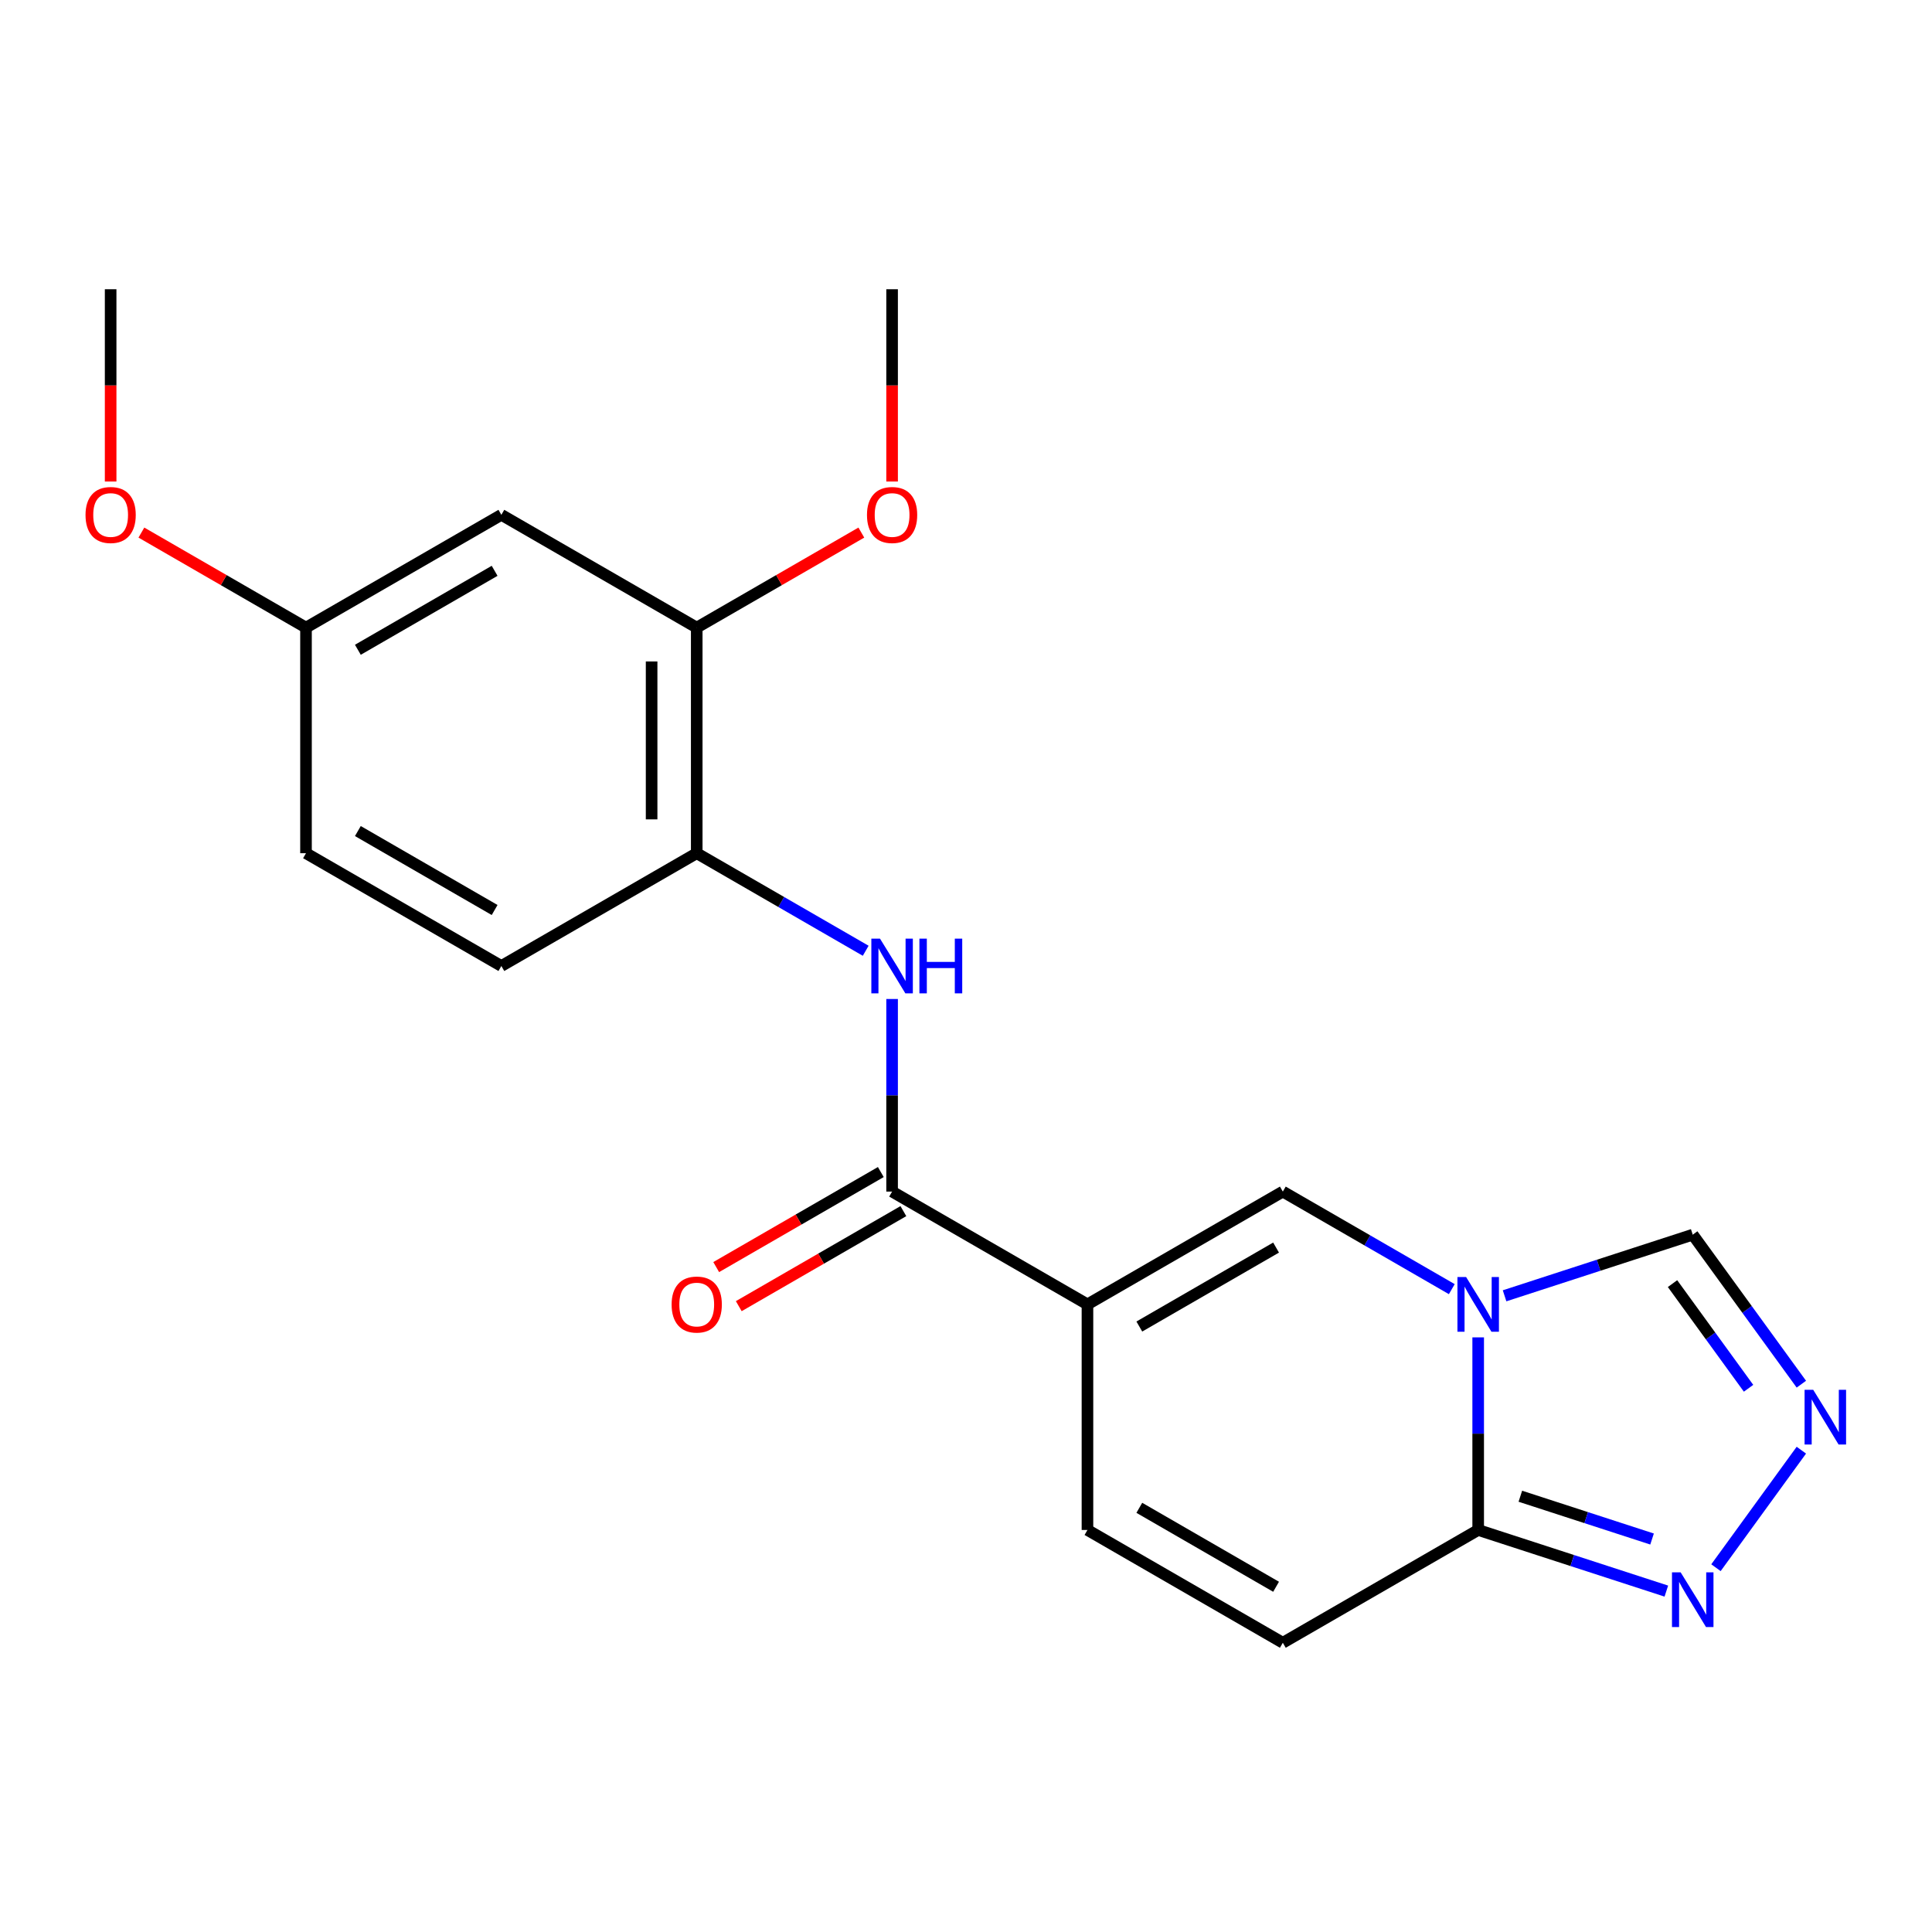 <?xml version='1.0' encoding='iso-8859-1'?>
<svg version='1.1' baseProfile='full'
              xmlns='http://www.w3.org/2000/svg'
                      xmlns:rdkit='http://www.rdkit.org/xml'
                      xmlns:xlink='http://www.w3.org/1999/xlink'
                  xml:space='preserve'
width='1000px' height='1000px' viewBox='0 0 1000 1000'>
<!-- END OF HEADER -->
<rect style='opacity:1.0;fill:#FFFFFF;stroke:none' width='1000' height='1000' x='0' y='0'> </rect>
<path class='bond-1' d='M 562.867,675.145 L 663.987,616.763' style='fill:none;fill-rule:evenodd;stroke:#000000;stroke-width:6px;stroke-linecap:butt;stroke-linejoin:miter;stroke-opacity:1' />
<path class='bond-1' d='M 589.711,686.612 L 660.495,645.745' style='fill:none;fill-rule:evenodd;stroke:#000000;stroke-width:6px;stroke-linecap:butt;stroke-linejoin:miter;stroke-opacity:1' />
<path class='bond-3' d='M 562.867,675.145 L 461.747,616.763' style='fill:none;fill-rule:evenodd;stroke:#000000;stroke-width:6px;stroke-linecap:butt;stroke-linejoin:miter;stroke-opacity:1' />
<path class='bond-7' d='M 562.867,675.145 L 562.867,791.909' style='fill:none;fill-rule:evenodd;stroke:#000000;stroke-width:6px;stroke-linecap:butt;stroke-linejoin:miter;stroke-opacity:1' />
<path class='bond-0' d='M 751.448,667.259 L 707.717,642.011' style='fill:none;fill-rule:evenodd;stroke:#0000FF;stroke-width:6px;stroke-linecap:butt;stroke-linejoin:miter;stroke-opacity:1' />
<path class='bond-0' d='M 707.717,642.011 L 663.987,616.763' style='fill:none;fill-rule:evenodd;stroke:#000000;stroke-width:6px;stroke-linecap:butt;stroke-linejoin:miter;stroke-opacity:1' />
<path class='bond-9' d='M 778.766,670.707 L 827.461,654.885' style='fill:none;fill-rule:evenodd;stroke:#0000FF;stroke-width:6px;stroke-linecap:butt;stroke-linejoin:miter;stroke-opacity:1' />
<path class='bond-9' d='M 827.461,654.885 L 876.155,639.063' style='fill:none;fill-rule:evenodd;stroke:#000000;stroke-width:6px;stroke-linecap:butt;stroke-linejoin:miter;stroke-opacity:1' />
<path class='bond-21' d='M 765.107,692.224 L 765.107,742.066' style='fill:none;fill-rule:evenodd;stroke:#0000FF;stroke-width:6px;stroke-linecap:butt;stroke-linejoin:miter;stroke-opacity:1' />
<path class='bond-21' d='M 765.107,742.066 L 765.107,791.909' style='fill:none;fill-rule:evenodd;stroke:#000000;stroke-width:6px;stroke-linecap:butt;stroke-linejoin:miter;stroke-opacity:1' />
<path class='bond-2' d='M 765.107,791.909 L 663.987,850.29' style='fill:none;fill-rule:evenodd;stroke:#000000;stroke-width:6px;stroke-linecap:butt;stroke-linejoin:miter;stroke-opacity:1' />
<path class='bond-5' d='M 765.107,791.909 L 813.802,807.73' style='fill:none;fill-rule:evenodd;stroke:#000000;stroke-width:6px;stroke-linecap:butt;stroke-linejoin:miter;stroke-opacity:1' />
<path class='bond-5' d='M 813.802,807.73 L 862.496,823.552' style='fill:none;fill-rule:evenodd;stroke:#0000FF;stroke-width:6px;stroke-linecap:butt;stroke-linejoin:miter;stroke-opacity:1' />
<path class='bond-5' d='M 786.932,774.445 L 821.018,785.521' style='fill:none;fill-rule:evenodd;stroke:#000000;stroke-width:6px;stroke-linecap:butt;stroke-linejoin:miter;stroke-opacity:1' />
<path class='bond-5' d='M 821.018,785.521 L 855.104,796.596' style='fill:none;fill-rule:evenodd;stroke:#0000FF;stroke-width:6px;stroke-linecap:butt;stroke-linejoin:miter;stroke-opacity:1' />
<path class='bond-6' d='M 461.747,616.763 L 461.747,566.921' style='fill:none;fill-rule:evenodd;stroke:#000000;stroke-width:6px;stroke-linecap:butt;stroke-linejoin:miter;stroke-opacity:1' />
<path class='bond-6' d='M 461.747,566.921 L 461.747,517.079' style='fill:none;fill-rule:evenodd;stroke:#0000FF;stroke-width:6px;stroke-linecap:butt;stroke-linejoin:miter;stroke-opacity:1' />
<path class='bond-13' d='M 455.908,606.651 L 413.308,631.247' style='fill:none;fill-rule:evenodd;stroke:#000000;stroke-width:6px;stroke-linecap:butt;stroke-linejoin:miter;stroke-opacity:1' />
<path class='bond-13' d='M 413.308,631.247 L 370.707,655.842' style='fill:none;fill-rule:evenodd;stroke:#FF0000;stroke-width:6px;stroke-linecap:butt;stroke-linejoin:miter;stroke-opacity:1' />
<path class='bond-13' d='M 467.585,626.875 L 424.984,651.471' style='fill:none;fill-rule:evenodd;stroke:#000000;stroke-width:6px;stroke-linecap:butt;stroke-linejoin:miter;stroke-opacity:1' />
<path class='bond-13' d='M 424.984,651.471 L 382.384,676.066' style='fill:none;fill-rule:evenodd;stroke:#FF0000;stroke-width:6px;stroke-linecap:butt;stroke-linejoin:miter;stroke-opacity:1' />
<path class='bond-4' d='M 932.379,716.448 L 904.267,677.755' style='fill:none;fill-rule:evenodd;stroke:#0000FF;stroke-width:6px;stroke-linecap:butt;stroke-linejoin:miter;stroke-opacity:1' />
<path class='bond-4' d='M 904.267,677.755 L 876.155,639.063' style='fill:none;fill-rule:evenodd;stroke:#000000;stroke-width:6px;stroke-linecap:butt;stroke-linejoin:miter;stroke-opacity:1' />
<path class='bond-4' d='M 905.052,718.566 L 885.374,691.482' style='fill:none;fill-rule:evenodd;stroke:#0000FF;stroke-width:6px;stroke-linecap:butt;stroke-linejoin:miter;stroke-opacity:1' />
<path class='bond-4' d='M 885.374,691.482 L 865.696,664.397' style='fill:none;fill-rule:evenodd;stroke:#000000;stroke-width:6px;stroke-linecap:butt;stroke-linejoin:miter;stroke-opacity:1' />
<path class='bond-22' d='M 932.379,750.606 L 888.181,811.439' style='fill:none;fill-rule:evenodd;stroke:#0000FF;stroke-width:6px;stroke-linecap:butt;stroke-linejoin:miter;stroke-opacity:1' />
<path class='bond-10' d='M 448.087,492.114 L 404.357,466.866' style='fill:none;fill-rule:evenodd;stroke:#0000FF;stroke-width:6px;stroke-linecap:butt;stroke-linejoin:miter;stroke-opacity:1' />
<path class='bond-10' d='M 404.357,466.866 L 360.626,441.618' style='fill:none;fill-rule:evenodd;stroke:#000000;stroke-width:6px;stroke-linecap:butt;stroke-linejoin:miter;stroke-opacity:1' />
<path class='bond-8' d='M 562.867,791.909 L 663.987,850.29' style='fill:none;fill-rule:evenodd;stroke:#000000;stroke-width:6px;stroke-linecap:butt;stroke-linejoin:miter;stroke-opacity:1' />
<path class='bond-8' d='M 589.711,780.442 L 660.495,821.309' style='fill:none;fill-rule:evenodd;stroke:#000000;stroke-width:6px;stroke-linecap:butt;stroke-linejoin:miter;stroke-opacity:1' />
<path class='bond-11' d='M 360.626,441.618 L 360.626,324.855' style='fill:none;fill-rule:evenodd;stroke:#000000;stroke-width:6px;stroke-linecap:butt;stroke-linejoin:miter;stroke-opacity:1' />
<path class='bond-11' d='M 337.274,424.104 L 337.274,342.369' style='fill:none;fill-rule:evenodd;stroke:#000000;stroke-width:6px;stroke-linecap:butt;stroke-linejoin:miter;stroke-opacity:1' />
<path class='bond-14' d='M 360.626,441.618 L 259.506,500' style='fill:none;fill-rule:evenodd;stroke:#000000;stroke-width:6px;stroke-linecap:butt;stroke-linejoin:miter;stroke-opacity:1' />
<path class='bond-12' d='M 360.626,324.855 L 259.506,266.473' style='fill:none;fill-rule:evenodd;stroke:#000000;stroke-width:6px;stroke-linecap:butt;stroke-linejoin:miter;stroke-opacity:1' />
<path class='bond-17' d='M 360.626,324.855 L 403.227,300.259' style='fill:none;fill-rule:evenodd;stroke:#000000;stroke-width:6px;stroke-linecap:butt;stroke-linejoin:miter;stroke-opacity:1' />
<path class='bond-17' d='M 403.227,300.259 L 445.827,275.664' style='fill:none;fill-rule:evenodd;stroke:#FF0000;stroke-width:6px;stroke-linecap:butt;stroke-linejoin:miter;stroke-opacity:1' />
<path class='bond-23' d='M 259.506,266.473 L 158.386,324.855' style='fill:none;fill-rule:evenodd;stroke:#000000;stroke-width:6px;stroke-linecap:butt;stroke-linejoin:miter;stroke-opacity:1' />
<path class='bond-23' d='M 256.015,295.454 L 185.231,336.322' style='fill:none;fill-rule:evenodd;stroke:#000000;stroke-width:6px;stroke-linecap:butt;stroke-linejoin:miter;stroke-opacity:1' />
<path class='bond-16' d='M 259.506,500 L 158.386,441.618' style='fill:none;fill-rule:evenodd;stroke:#000000;stroke-width:6px;stroke-linecap:butt;stroke-linejoin:miter;stroke-opacity:1' />
<path class='bond-16' d='M 256.015,471.019 L 185.231,430.152' style='fill:none;fill-rule:evenodd;stroke:#000000;stroke-width:6px;stroke-linecap:butt;stroke-linejoin:miter;stroke-opacity:1' />
<path class='bond-15' d='M 158.386,324.855 L 158.386,441.618' style='fill:none;fill-rule:evenodd;stroke:#000000;stroke-width:6px;stroke-linecap:butt;stroke-linejoin:miter;stroke-opacity:1' />
<path class='bond-18' d='M 158.386,324.855 L 115.786,300.259' style='fill:none;fill-rule:evenodd;stroke:#000000;stroke-width:6px;stroke-linecap:butt;stroke-linejoin:miter;stroke-opacity:1' />
<path class='bond-18' d='M 115.786,300.259 L 73.185,275.664' style='fill:none;fill-rule:evenodd;stroke:#FF0000;stroke-width:6px;stroke-linecap:butt;stroke-linejoin:miter;stroke-opacity:1' />
<path class='bond-19' d='M 461.747,249.234 L 461.747,199.472' style='fill:none;fill-rule:evenodd;stroke:#FF0000;stroke-width:6px;stroke-linecap:butt;stroke-linejoin:miter;stroke-opacity:1' />
<path class='bond-19' d='M 461.747,199.472 L 461.747,149.71' style='fill:none;fill-rule:evenodd;stroke:#000000;stroke-width:6px;stroke-linecap:butt;stroke-linejoin:miter;stroke-opacity:1' />
<path class='bond-20' d='M 57.266,249.234 L 57.266,199.472' style='fill:none;fill-rule:evenodd;stroke:#FF0000;stroke-width:6px;stroke-linecap:butt;stroke-linejoin:miter;stroke-opacity:1' />
<path class='bond-20' d='M 57.266,199.472 L 57.266,149.71' style='fill:none;fill-rule:evenodd;stroke:#000000;stroke-width:6px;stroke-linecap:butt;stroke-linejoin:miter;stroke-opacity:1' />
<path  class='atom-1' d='M 758.847 660.985
L 768.127 675.985
Q 769.047 677.465, 770.527 680.145
Q 772.007 682.825, 772.087 682.985
L 772.087 660.985
L 775.847 660.985
L 775.847 689.305
L 771.967 689.305
L 762.007 672.905
Q 760.847 670.985, 759.607 668.785
Q 758.407 666.585, 758.047 665.905
L 758.047 689.305
L 754.367 689.305
L 754.367 660.985
L 758.847 660.985
' fill='#0000FF'/>
<path  class='atom-5' d='M 938.527 719.367
L 947.807 734.367
Q 948.727 735.847, 950.207 738.527
Q 951.687 741.207, 951.767 741.367
L 951.767 719.367
L 955.527 719.367
L 955.527 747.687
L 951.647 747.687
L 941.687 731.287
Q 940.527 729.367, 939.287 727.167
Q 938.087 724.967, 937.727 724.287
L 937.727 747.687
L 934.047 747.687
L 934.047 719.367
L 938.527 719.367
' fill='#0000FF'/>
<path  class='atom-6' d='M 869.895 813.83
L 879.175 828.83
Q 880.095 830.31, 881.575 832.99
Q 883.055 835.67, 883.135 835.83
L 883.135 813.83
L 886.895 813.83
L 886.895 842.15
L 883.015 842.15
L 873.055 825.75
Q 871.895 823.83, 870.655 821.63
Q 869.455 819.43, 869.095 818.75
L 869.095 842.15
L 865.415 842.15
L 865.415 813.83
L 869.895 813.83
' fill='#0000FF'/>
<path  class='atom-7' d='M 455.487 485.84
L 464.767 500.84
Q 465.687 502.32, 467.167 505
Q 468.647 507.68, 468.727 507.84
L 468.727 485.84
L 472.487 485.84
L 472.487 514.16
L 468.607 514.16
L 458.647 497.76
Q 457.487 495.84, 456.247 493.64
Q 455.047 491.44, 454.687 490.76
L 454.687 514.16
L 451.007 514.16
L 451.007 485.84
L 455.487 485.84
' fill='#0000FF'/>
<path  class='atom-7' d='M 475.887 485.84
L 479.727 485.84
L 479.727 497.88
L 494.207 497.88
L 494.207 485.84
L 498.047 485.84
L 498.047 514.16
L 494.207 514.16
L 494.207 501.08
L 479.727 501.08
L 479.727 514.16
L 475.887 514.16
L 475.887 485.84
' fill='#0000FF'/>
<path  class='atom-14' d='M 347.626 675.225
Q 347.626 668.425, 350.986 664.625
Q 354.346 660.825, 360.626 660.825
Q 366.906 660.825, 370.266 664.625
Q 373.626 668.425, 373.626 675.225
Q 373.626 682.105, 370.226 686.025
Q 366.826 689.905, 360.626 689.905
Q 354.386 689.905, 350.986 686.025
Q 347.626 682.145, 347.626 675.225
M 360.626 686.705
Q 364.946 686.705, 367.266 683.825
Q 369.626 680.905, 369.626 675.225
Q 369.626 669.665, 367.266 666.865
Q 364.946 664.025, 360.626 664.025
Q 356.306 664.025, 353.946 666.825
Q 351.626 669.625, 351.626 675.225
Q 351.626 680.945, 353.946 683.825
Q 356.306 686.705, 360.626 686.705
' fill='#FF0000'/>
<path  class='atom-18' d='M 448.747 266.553
Q 448.747 259.753, 452.107 255.953
Q 455.467 252.153, 461.747 252.153
Q 468.027 252.153, 471.387 255.953
Q 474.747 259.753, 474.747 266.553
Q 474.747 273.433, 471.347 277.353
Q 467.947 281.233, 461.747 281.233
Q 455.507 281.233, 452.107 277.353
Q 448.747 273.473, 448.747 266.553
M 461.747 278.033
Q 466.067 278.033, 468.387 275.153
Q 470.747 272.233, 470.747 266.553
Q 470.747 260.993, 468.387 258.193
Q 466.067 255.353, 461.747 255.353
Q 457.427 255.353, 455.067 258.153
Q 452.747 260.953, 452.747 266.553
Q 452.747 272.273, 455.067 275.153
Q 457.427 278.033, 461.747 278.033
' fill='#FF0000'/>
<path  class='atom-19' d='M 44.266 266.553
Q 44.266 259.753, 47.626 255.953
Q 50.986 252.153, 57.266 252.153
Q 63.546 252.153, 66.906 255.953
Q 70.266 259.753, 70.266 266.553
Q 70.266 273.433, 66.866 277.353
Q 63.466 281.233, 57.266 281.233
Q 51.026 281.233, 47.626 277.353
Q 44.266 273.473, 44.266 266.553
M 57.266 278.033
Q 61.586 278.033, 63.906 275.153
Q 66.266 272.233, 66.266 266.553
Q 66.266 260.993, 63.906 258.193
Q 61.586 255.353, 57.266 255.353
Q 52.946 255.353, 50.586 258.153
Q 48.266 260.953, 48.266 266.553
Q 48.266 272.273, 50.586 275.153
Q 52.946 278.033, 57.266 278.033
' fill='#FF0000'/>
</svg>
